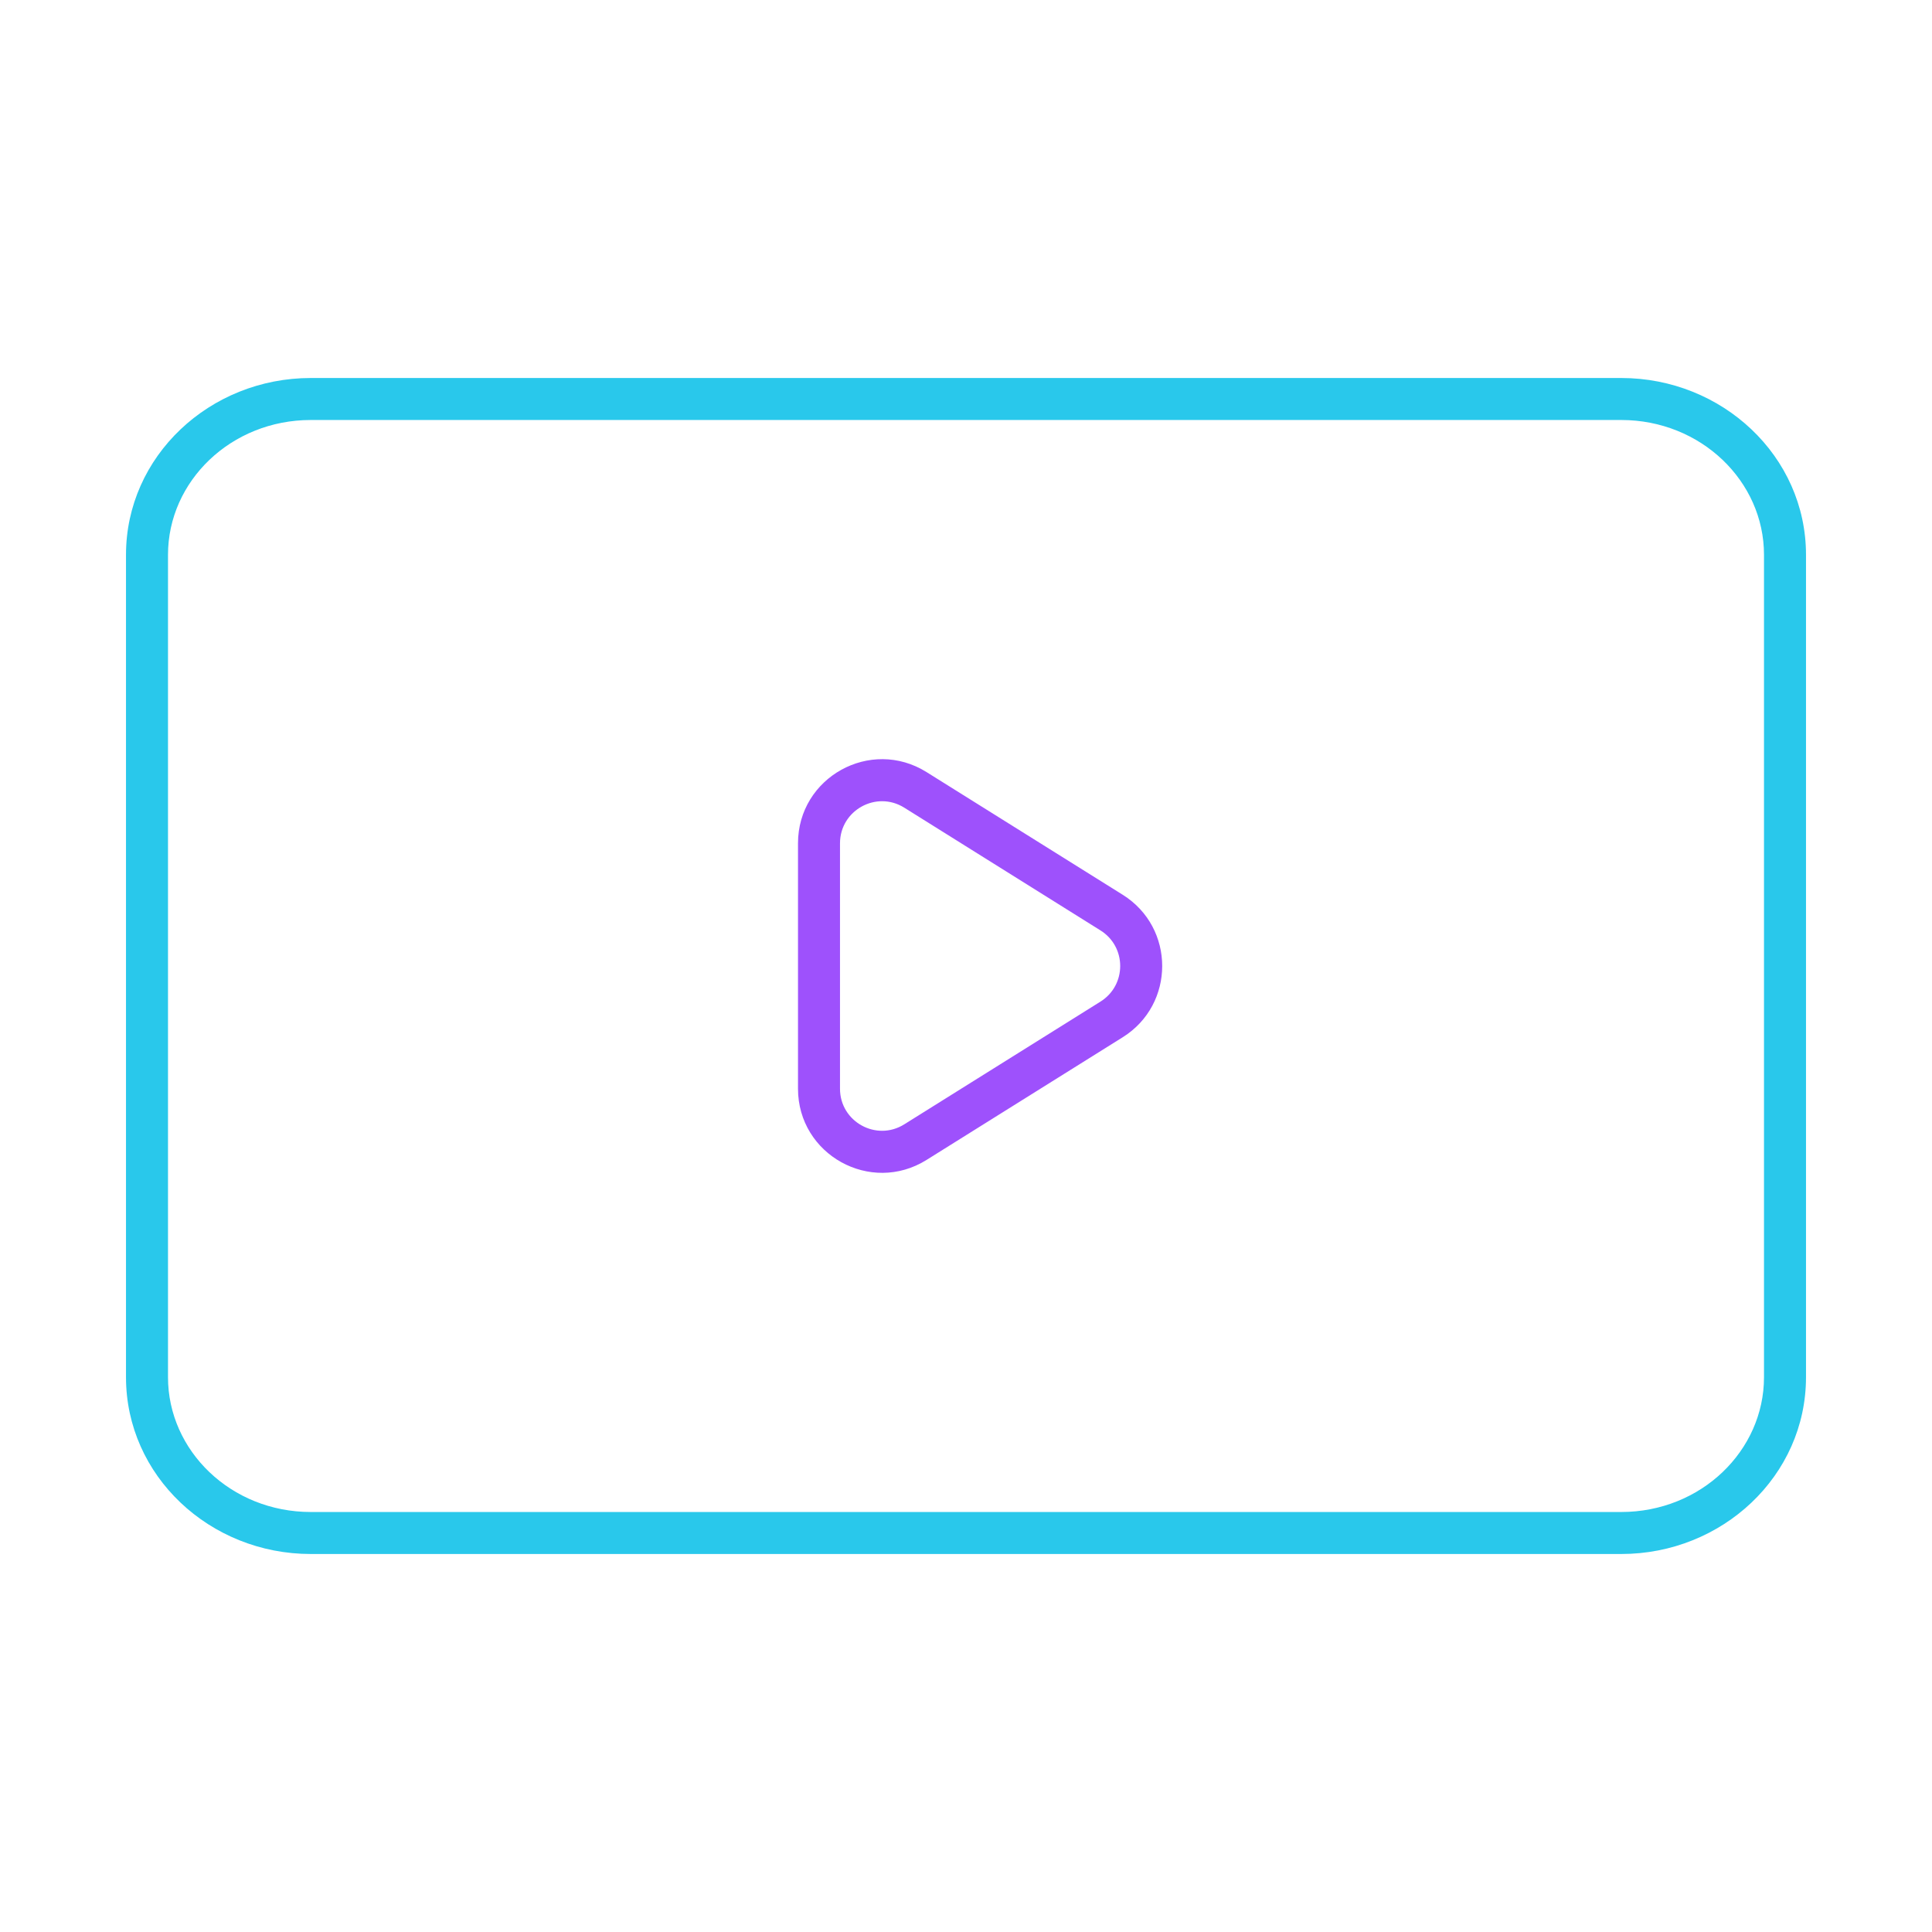 <?xml version="1.0" encoding="UTF-8"?> <svg xmlns="http://www.w3.org/2000/svg" width="92" height="92" viewBox="0 0 92 92" fill="none"> <path fill-rule="evenodd" clip-rule="evenodd" d="M14.8 20C10.997 20 8 22.92 8 26.419V65.582C8 69.08 10.997 72 14.8 72H77.2C81.003 72 84 69.08 84 65.582V26.419C84 22.92 81.003 20 77.2 20H14.8ZM6 26.419C6 21.722 9.988 18 14.8 18H77.2C82.012 18 86 21.722 86 26.419V65.582C86 70.278 82.012 74 77.2 74H14.8C9.988 74 6 70.278 6 65.582V26.419Z" fill="#29C8EB"></path> <path fill-rule="evenodd" clip-rule="evenodd" d="M53.464 42.609C55.969 44.176 55.969 47.825 53.464 49.392L44.121 55.235C41.457 56.901 38 54.986 38 51.844L38 40.157C38 37.014 41.457 35.099 44.121 36.766L53.464 42.609ZM52.403 47.696C53.656 46.913 53.656 45.088 52.403 44.305L43.061 38.461C41.729 37.628 40 38.586 40 40.157L40 51.844C40 53.415 41.729 54.373 43.061 53.539L52.403 47.696Z" fill="#9E51FC"></path> </svg> 